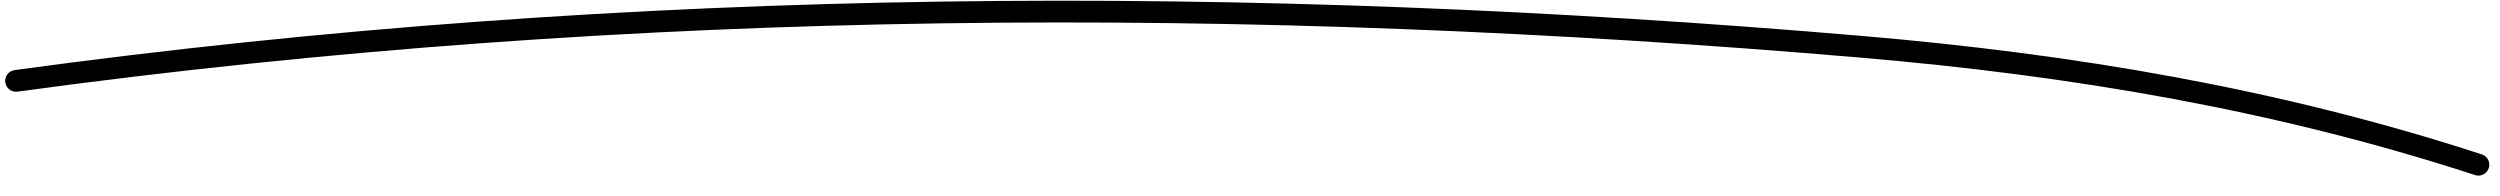 <?xml version="1.0" encoding="UTF-8"?> <svg xmlns="http://www.w3.org/2000/svg" width="115" height="9" viewBox="0 0 115 9" fill="none"><path d="M0.739 3.72C29.221 -0.179 57.481 -0.249 85.609 2.151C95.263 2.975 104.706 4.544 114.007 7.577" stroke="black" stroke-linecap="round"></path></svg> 